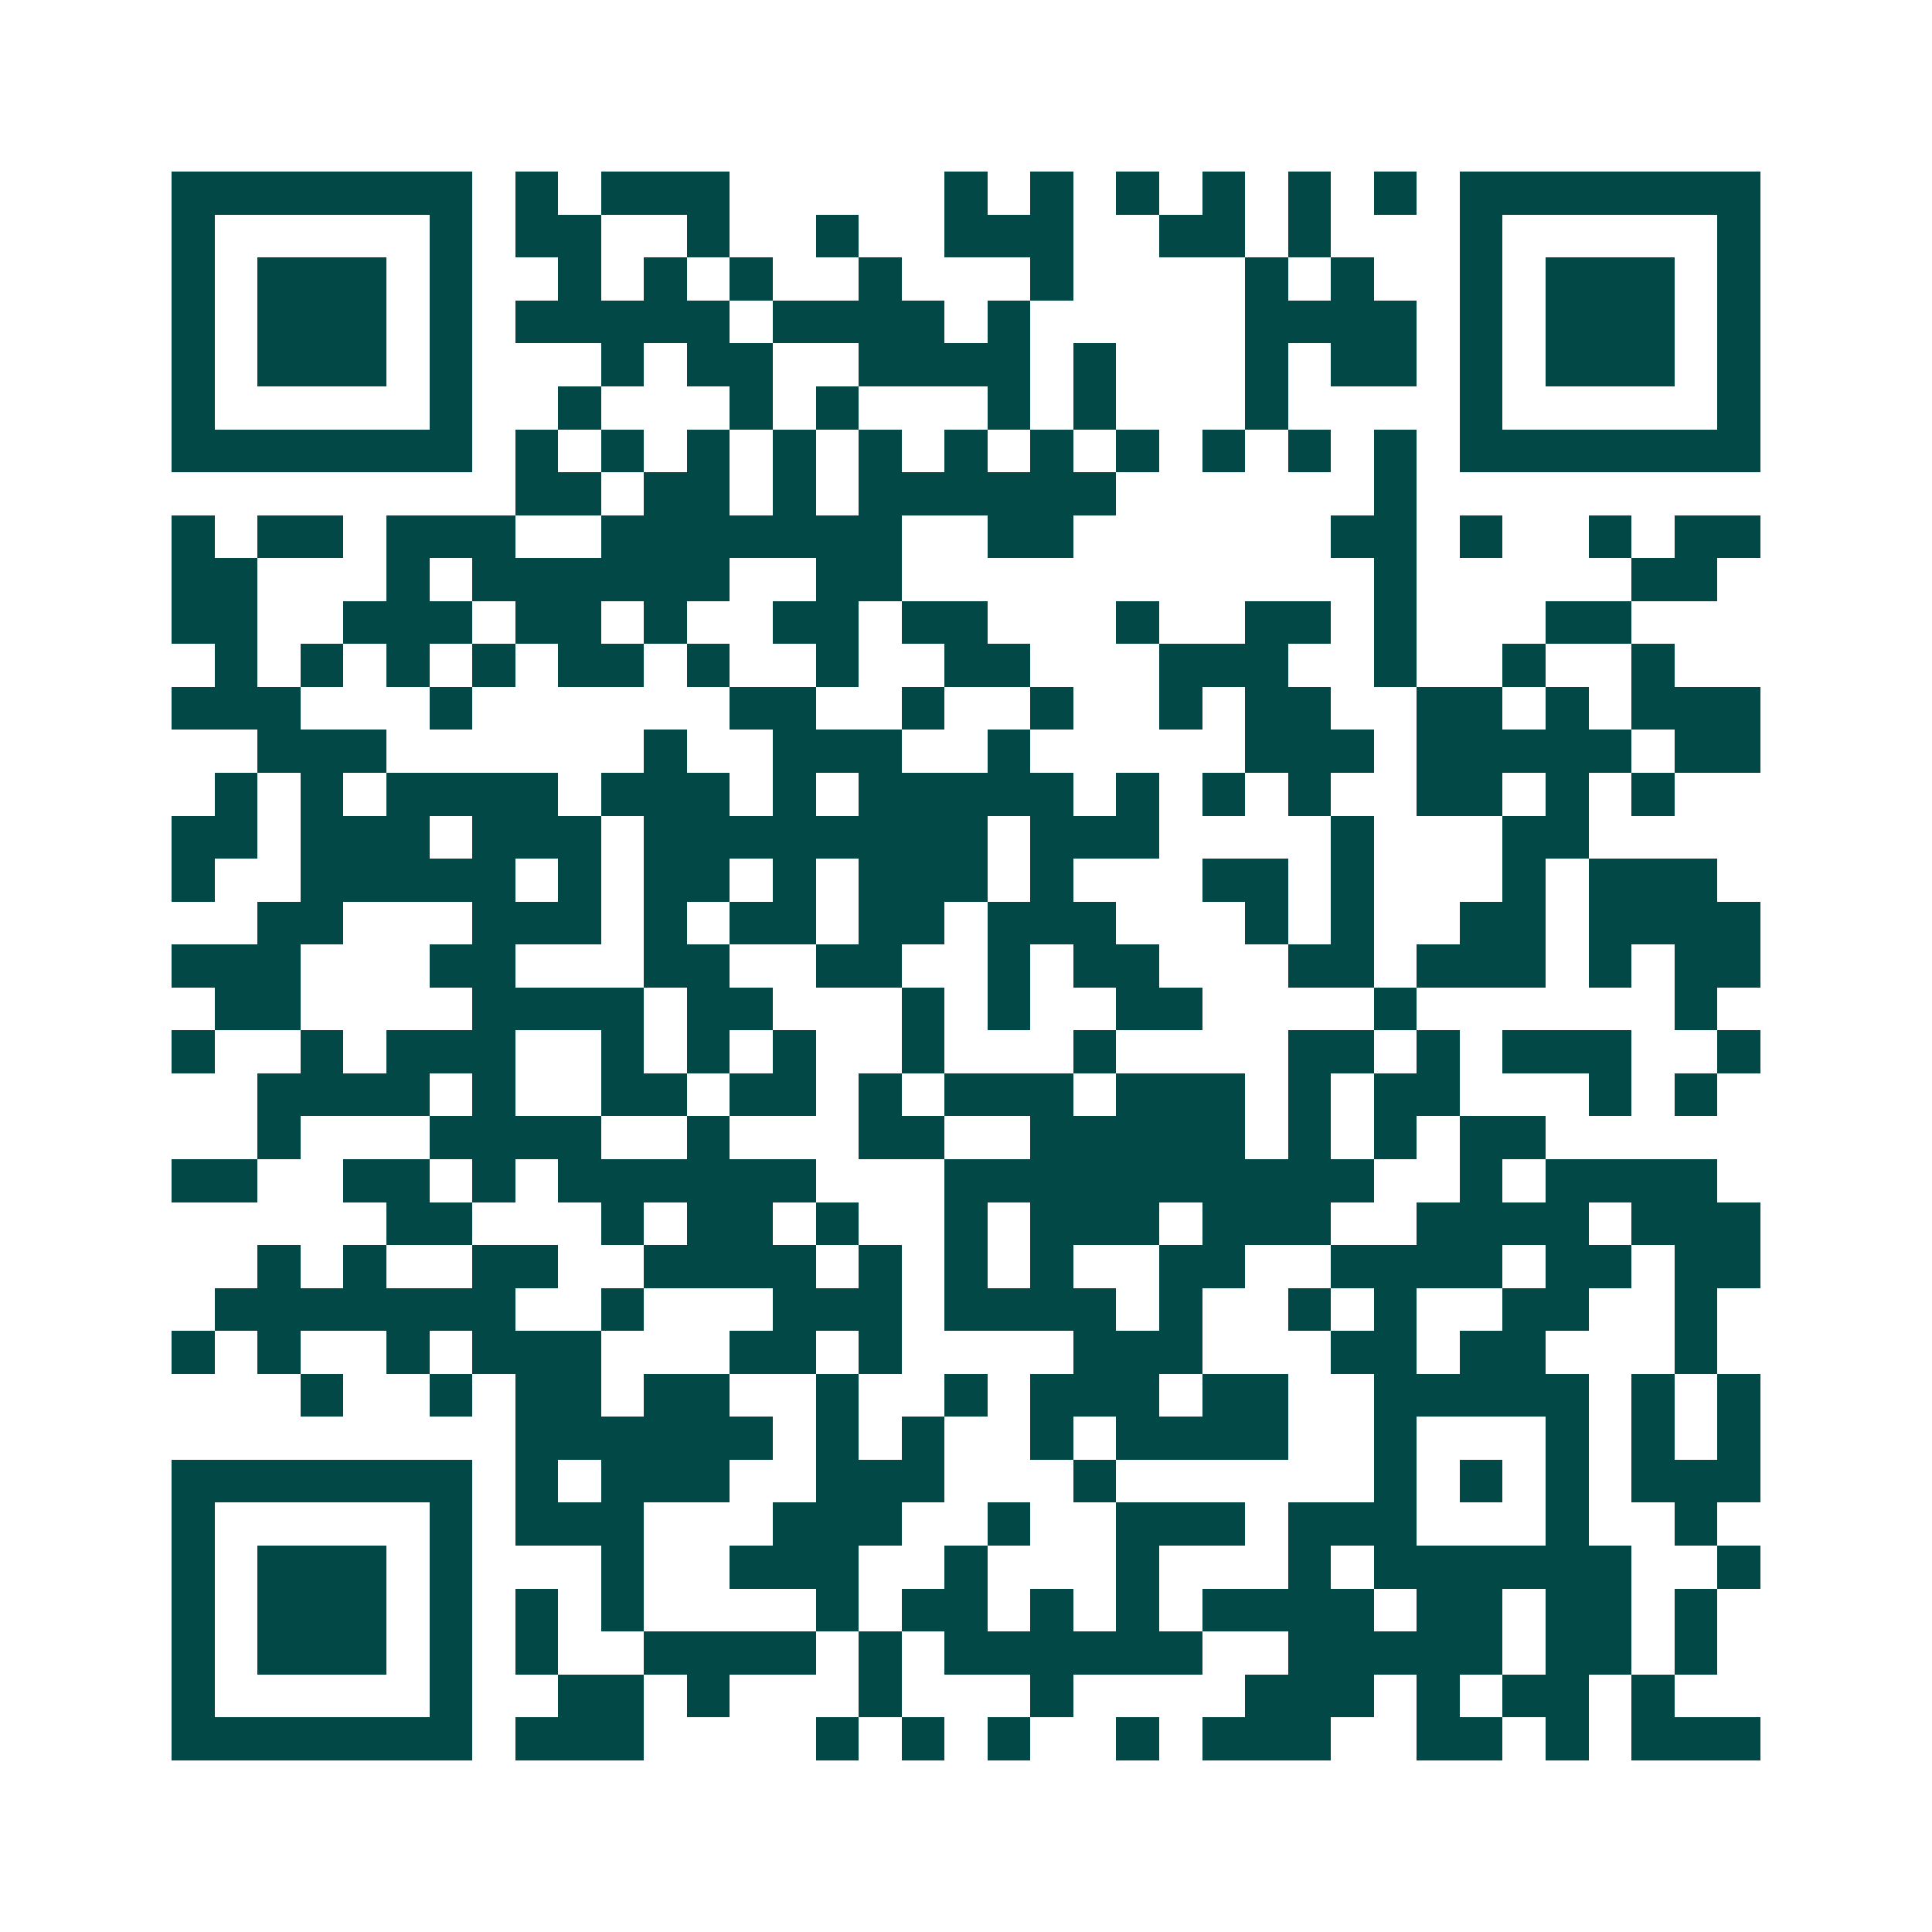 <svg xmlns="http://www.w3.org/2000/svg" width="200" height="200" viewBox="0 0 45 45" shape-rendering="crispEdges"><path fill="#ffffff" d="M0 0h45v45H0z"/><path stroke="#014847" d="M4 4.5h7m1 0h1m1 0h3m5 0h1m1 0h1m1 0h1m1 0h1m1 0h1m1 0h1m1 0h7M4 5.5h1m5 0h1m1 0h2m2 0h1m2 0h1m2 0h3m2 0h2m1 0h1m3 0h1m5 0h1M4 6.5h1m1 0h3m1 0h1m2 0h1m1 0h1m1 0h1m2 0h1m3 0h1m4 0h1m1 0h1m2 0h1m1 0h3m1 0h1M4 7.5h1m1 0h3m1 0h1m1 0h5m1 0h4m1 0h1m5 0h4m1 0h1m1 0h3m1 0h1M4 8.5h1m1 0h3m1 0h1m3 0h1m1 0h2m2 0h4m1 0h1m3 0h1m1 0h2m1 0h1m1 0h3m1 0h1M4 9.5h1m5 0h1m2 0h1m3 0h1m1 0h1m3 0h1m1 0h1m3 0h1m4 0h1m5 0h1M4 10.5h7m1 0h1m1 0h1m1 0h1m1 0h1m1 0h1m1 0h1m1 0h1m1 0h1m1 0h1m1 0h1m1 0h1m1 0h7M12 11.5h2m1 0h2m1 0h1m1 0h6m6 0h1M4 12.5h1m1 0h2m1 0h3m2 0h7m2 0h2m6 0h2m1 0h1m2 0h1m1 0h2M4 13.5h2m3 0h1m1 0h6m2 0h2m11 0h1m5 0h2M4 14.5h2m2 0h3m1 0h2m1 0h1m2 0h2m1 0h2m3 0h1m2 0h2m1 0h1m3 0h2M5 15.5h1m1 0h1m1 0h1m1 0h1m1 0h2m1 0h1m2 0h1m2 0h2m3 0h3m2 0h1m2 0h1m2 0h1M4 16.5h3m3 0h1m6 0h2m2 0h1m2 0h1m2 0h1m1 0h2m2 0h2m1 0h1m1 0h3M6 17.5h3m6 0h1m2 0h3m2 0h1m5 0h3m1 0h5m1 0h2M5 18.5h1m1 0h1m1 0h4m1 0h3m1 0h1m1 0h5m1 0h1m1 0h1m1 0h1m2 0h2m1 0h1m1 0h1M4 19.5h2m1 0h3m1 0h3m1 0h8m1 0h3m4 0h1m3 0h2M4 20.5h1m2 0h5m1 0h1m1 0h2m1 0h1m1 0h3m1 0h1m3 0h2m1 0h1m3 0h1m1 0h3M6 21.5h2m3 0h3m1 0h1m1 0h2m1 0h2m1 0h3m3 0h1m1 0h1m2 0h2m1 0h4M4 22.5h3m3 0h2m3 0h2m2 0h2m2 0h1m1 0h2m3 0h2m1 0h3m1 0h1m1 0h2M5 23.5h2m4 0h4m1 0h2m3 0h1m1 0h1m2 0h2m4 0h1m6 0h1M4 24.5h1m2 0h1m1 0h3m2 0h1m1 0h1m1 0h1m2 0h1m3 0h1m4 0h2m1 0h1m1 0h3m2 0h1M6 25.5h4m1 0h1m2 0h2m1 0h2m1 0h1m1 0h3m1 0h3m1 0h1m1 0h2m3 0h1m1 0h1M6 26.5h1m3 0h4m2 0h1m3 0h2m2 0h5m1 0h1m1 0h1m1 0h2M4 27.5h2m2 0h2m1 0h1m1 0h6m3 0h10m2 0h1m1 0h4M9 28.5h2m3 0h1m1 0h2m1 0h1m2 0h1m1 0h3m1 0h3m2 0h4m1 0h3M6 29.5h1m1 0h1m2 0h2m2 0h4m1 0h1m1 0h1m1 0h1m2 0h2m2 0h4m1 0h2m1 0h2M5 30.5h7m2 0h1m3 0h3m1 0h4m1 0h1m2 0h1m1 0h1m2 0h2m2 0h1M4 31.5h1m1 0h1m2 0h1m1 0h3m3 0h2m1 0h1m4 0h3m3 0h2m1 0h2m3 0h1M7 32.5h1m2 0h1m1 0h2m1 0h2m2 0h1m2 0h1m1 0h3m1 0h2m2 0h5m1 0h1m1 0h1M12 33.5h6m1 0h1m1 0h1m2 0h1m1 0h4m2 0h1m3 0h1m1 0h1m1 0h1M4 34.5h7m1 0h1m1 0h3m2 0h3m3 0h1m6 0h1m1 0h1m1 0h1m1 0h3M4 35.5h1m5 0h1m1 0h3m3 0h3m2 0h1m2 0h3m1 0h3m3 0h1m2 0h1M4 36.5h1m1 0h3m1 0h1m3 0h1m2 0h3m2 0h1m3 0h1m3 0h1m1 0h6m2 0h1M4 37.5h1m1 0h3m1 0h1m1 0h1m1 0h1m4 0h1m1 0h2m1 0h1m1 0h1m1 0h4m1 0h2m1 0h2m1 0h1M4 38.5h1m1 0h3m1 0h1m1 0h1m2 0h4m1 0h1m1 0h6m2 0h5m1 0h2m1 0h1M4 39.5h1m5 0h1m2 0h2m1 0h1m3 0h1m3 0h1m4 0h3m1 0h1m1 0h2m1 0h1M4 40.5h7m1 0h3m4 0h1m1 0h1m1 0h1m2 0h1m1 0h3m2 0h2m1 0h1m1 0h3"/></svg>
